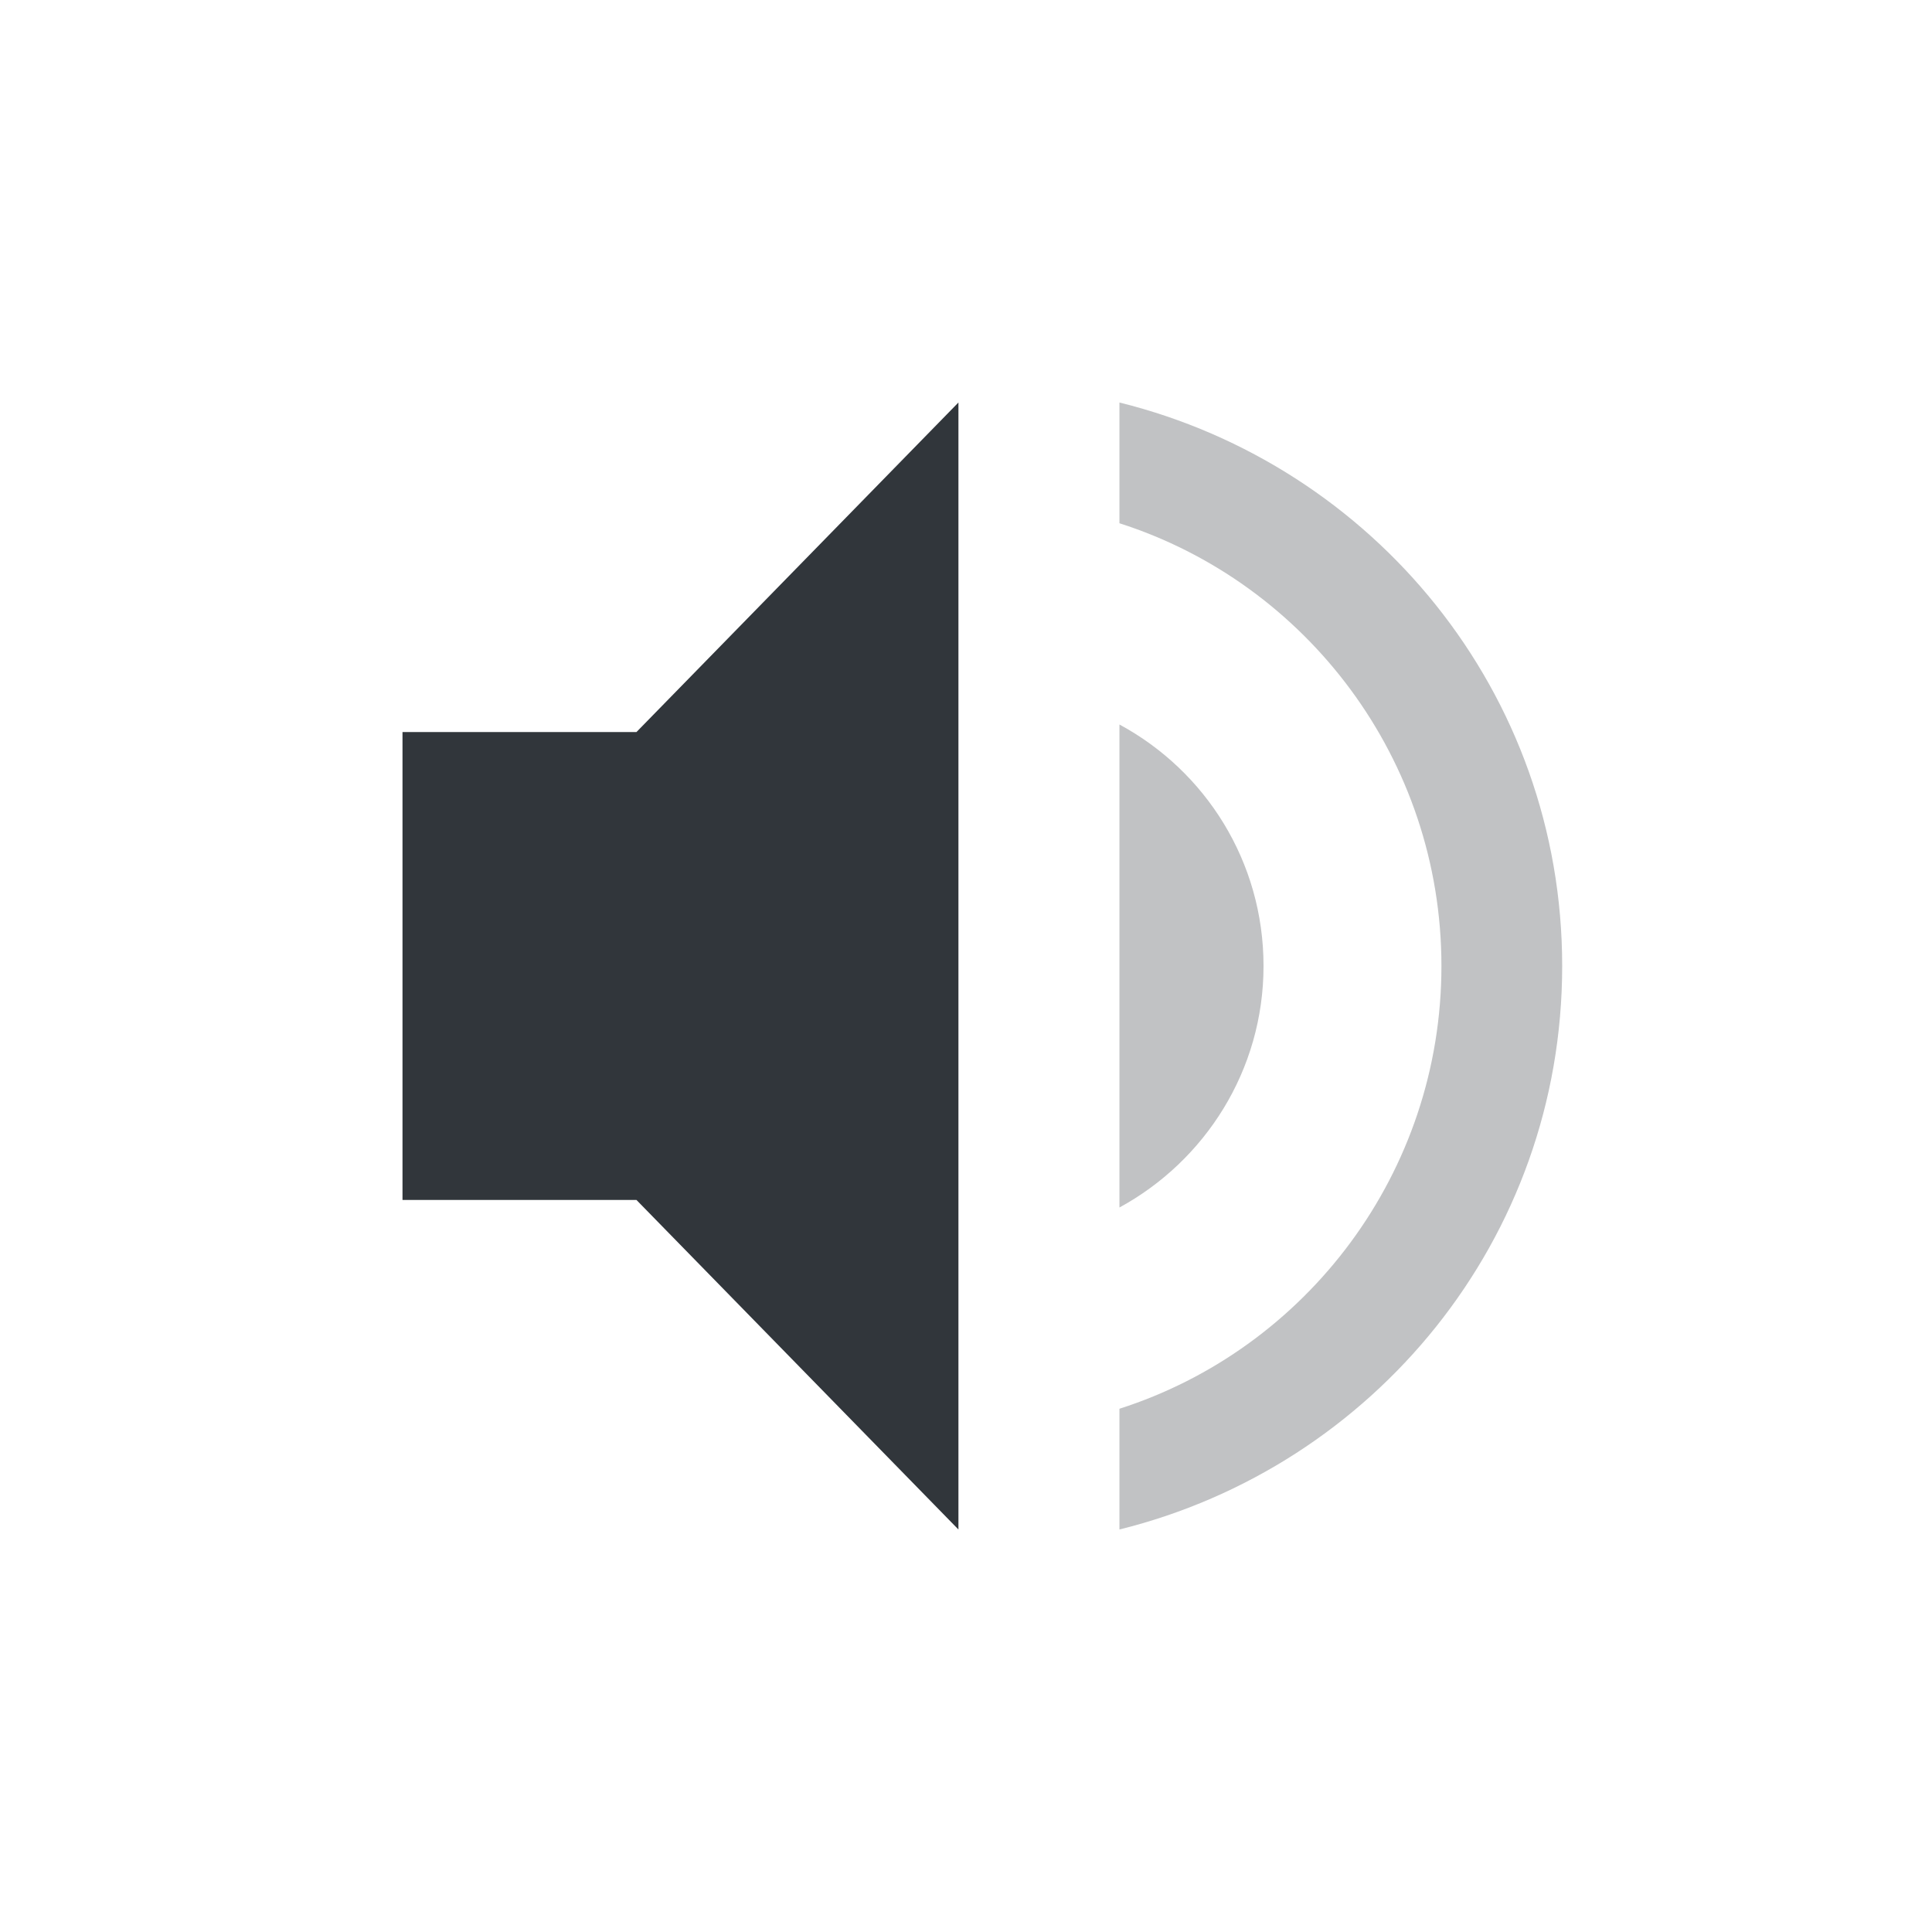 <svg xmlns="http://www.w3.org/2000/svg" xmlns:xlink="http://www.w3.org/1999/xlink" width="12pt" height="12pt" version="1.1" viewBox="0 0 12 12">
 <defs>
  <filter id="alpha" width="100%" height="100%" x="0%" y="0%" filterUnits="objectBoundingBox">
   <feColorMatrix in="SourceGraphic" type="matrix" values="0 0 0 0 1 0 0 0 0 1 0 0 0 0 1 0 0 0 1 0"/>
  </filter>
  <mask id="mask0">
   <g filter="url(#alpha)">
    <rect width="12" height="12" x="0" y="0" style="fill:rgb(0%,0%,0%);fill-opacity:0.302"/>
   </g>
  </mask>
  <clipPath id="clip2">
   <rect width="12" height="12" x="0" y="0"/>
  </clipPath>
  <g id="surface6" clip-path="url(#clip2)">
   <path style="fill:rgb(19.216%,21.176%,23.137%)" d="M 6.953 2.5 L 6.953 3.25 C 8.113 3.621 8.953 4.715 8.953 6 C 8.953 7.285 8.113 8.379 6.953 8.75 L 6.953 9.5 C 8.531 9.109 9.703 7.699 9.703 6 C 9.703 4.301 8.531 2.891 6.953 2.5 Z M 6.953 2.5"/>
  </g>
  <mask id="mask1">
   <g filter="url(#alpha)">
    <rect width="12" height="12" x="0" y="0" style="fill:rgb(0%,0%,0%);fill-opacity:0.302"/>
   </g>
  </mask>
  <clipPath id="clip3">
   <rect width="12" height="12" x="0" y="0"/>
  </clipPath>
  <g id="surface9" clip-path="url(#clip3)">
   <path style="fill:rgb(19.216%,21.176%,23.137%)" d="M 7.848 6 C 7.848 5.352 7.488 4.789 6.953 4.5 L 6.953 7.5 C 7.484 7.211 7.848 6.648 7.848 6 Z M 7.848 6"/>
  </g>
  <clipPath id="clip1">
   <rect width="12" height="12" x="0" y="0"/>
  </clipPath>
  <g id="surface11" clip-path="url(#clip1)">
   <path style="fill:rgb(19.216%,21.176%,23.137%)" d="M 2.5 4.547 L 2.5 7.453 L 3.953 7.453 L 5.953 9.5 L 5.953 2.5 L 3.953 4.547 Z M 2.5 4.547"/>
   <use mask="url(#mask0)" xlink:href="#surface6"/>
   <use mask="url(#mask1)" xlink:href="#surface9"/>
  </g>
 </defs>
 <g>
  <use xlink:href="#surface11"/>
 </g>
</svg>
